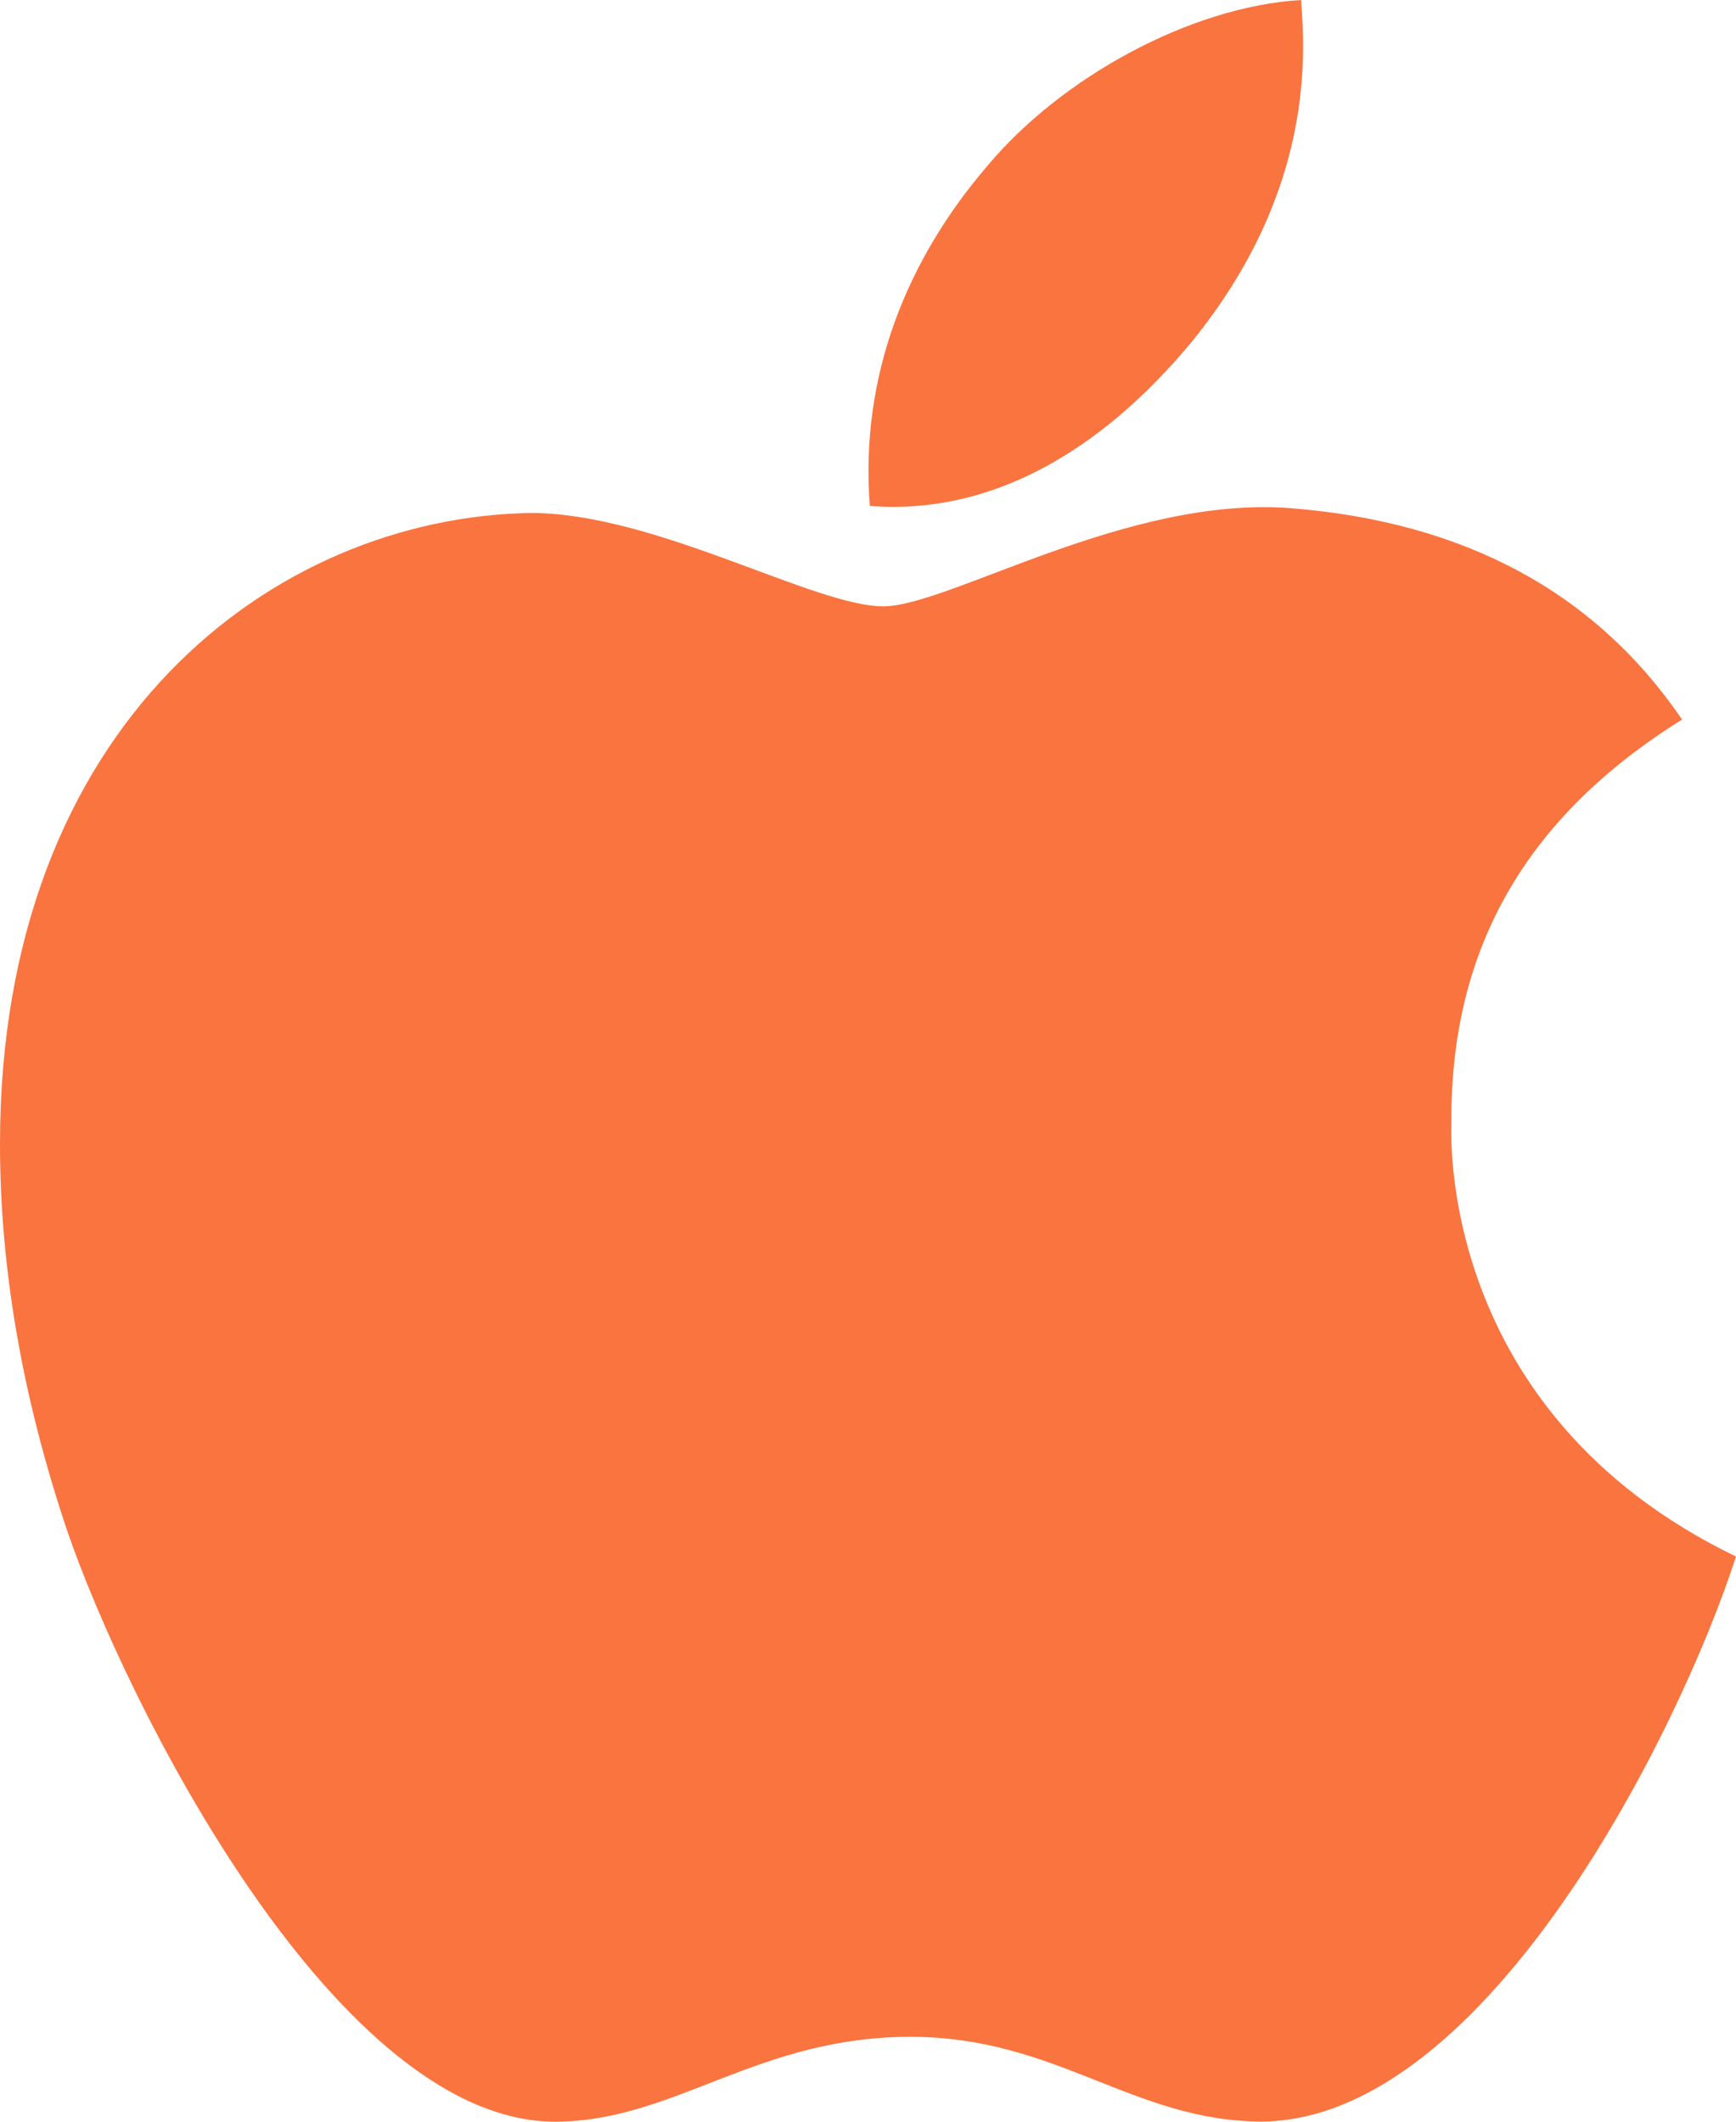 <svg width="18" height="22" viewBox="0 0 18 22" fill="none" xmlns="http://www.w3.org/2000/svg">
<path d="M15.049 11.626C15.04 9.823 15.834 8.463 17.441 7.461C16.541 6.14 15.183 5.413 13.39 5.27C11.692 5.133 9.837 6.287 9.158 6.287C8.44 6.287 6.795 5.319 5.504 5.319C2.836 5.363 0 7.505 0 11.861C0 13.148 0.23 14.478 0.689 15.85C1.301 17.652 3.51 22.073 5.815 21.999C7.02 21.97 7.871 21.12 9.44 21.12C10.961 21.12 11.75 21.999 13.094 21.999C15.418 21.965 17.417 17.947 18 16.14C14.882 14.632 15.049 11.719 15.049 11.626ZM12.343 3.561C13.648 1.97 13.529 0.521 13.49 0C12.338 0.069 11.004 0.806 10.243 1.714C9.406 2.687 8.914 3.89 9.019 5.246C10.267 5.344 11.405 4.686 12.343 3.561Z" fill="#FA743F"/>
</svg>
